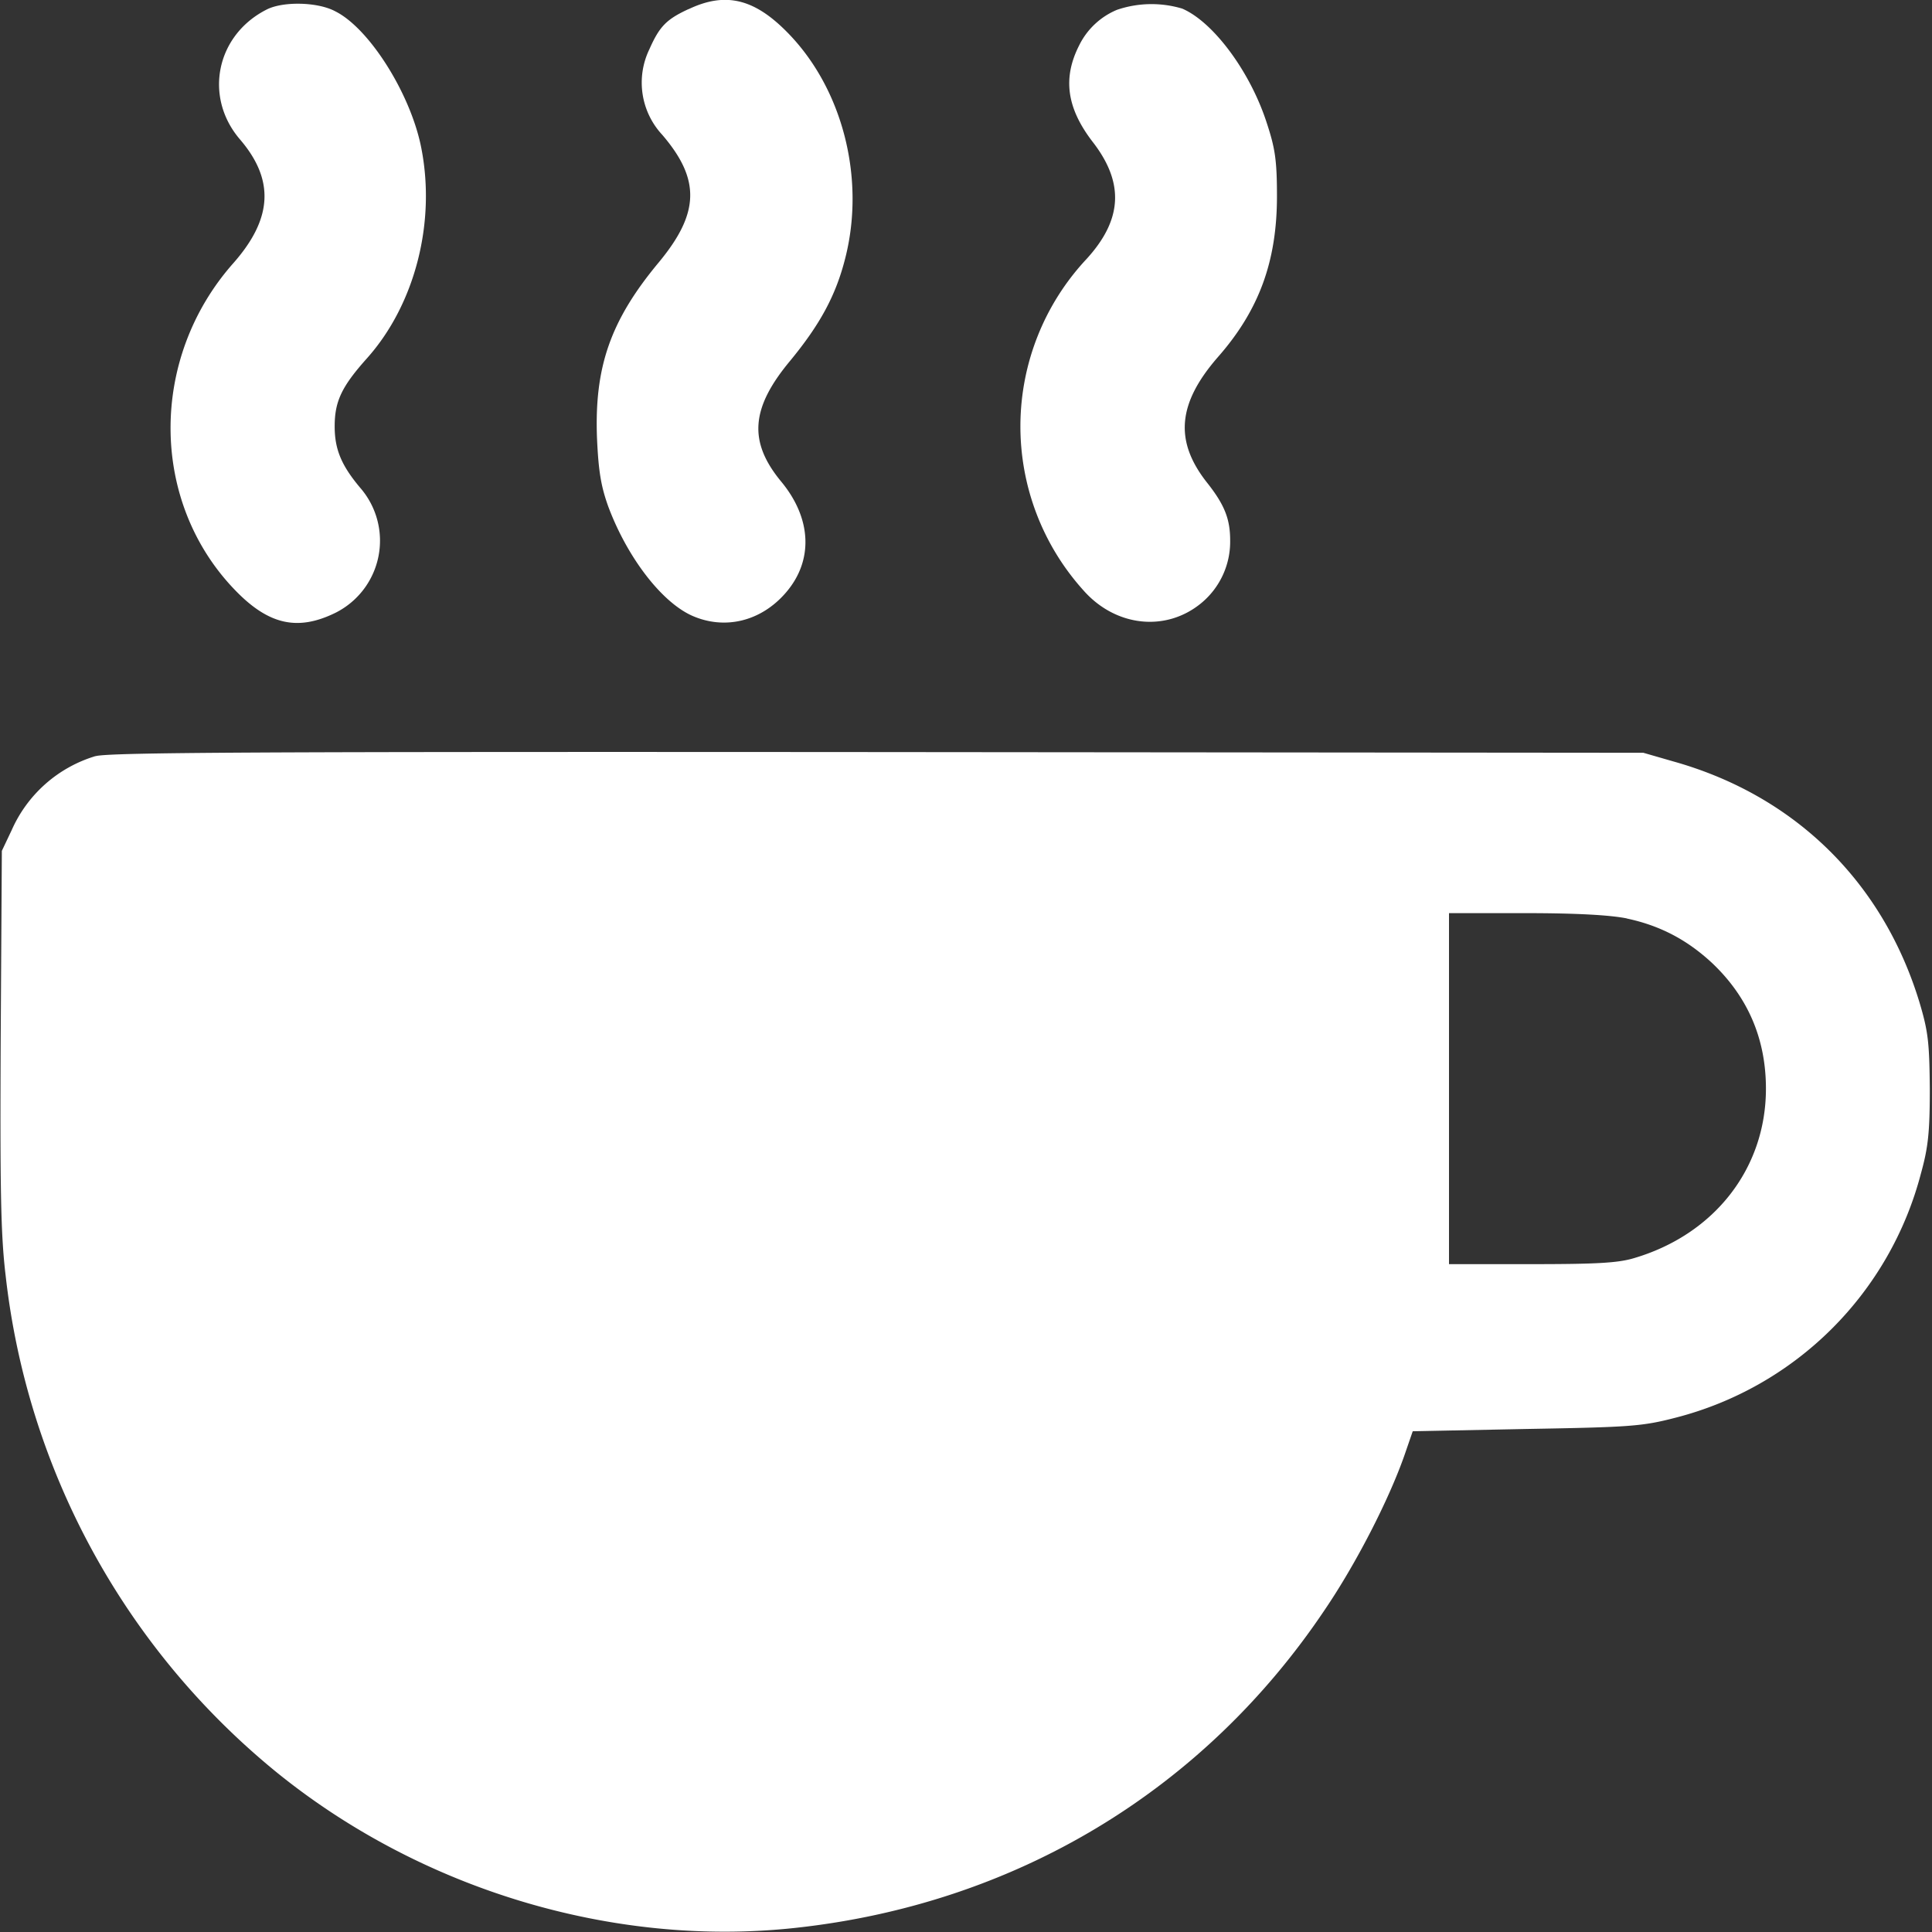 <svg width="22" height="22" fill="none" xmlns="http://www.w3.org/2000/svg"><rect width="100%" height="100%" fill="#333333" stroke="none"/><g fill="#fff" clip-path="url(#a)"><path d="M7.842.103C7.588.22 7.51.301 7.395.56a.873.873 0 0 0 .146.975c.438.511.425.894-.043 1.457-.546.657-.73 1.186-.7 1.993.017.387.047.555.128.782.215.576.602 1.083.95 1.242.374.168.79.069 1.074-.262.314-.365.292-.842-.051-1.259-.378-.455-.353-.838.099-1.38.339-.412.52-.743.627-1.168.232-.91-.03-1.938-.666-2.578-.374-.378-.7-.456-1.117-.258ZM3.03.112c-.568.292-.71.988-.302 1.47.4.463.379.906-.073 1.417-.958 1.083-.95 2.716.022 3.721.382.396.713.469 1.143.258a.918.918 0 0 0 .283-1.422c-.214-.254-.292-.438-.292-.7 0-.284.078-.452.366-.774.554-.619.794-1.568.614-2.428C4.662 1.048 4.202.322 3.82.13 3.618.02 3.214.013 3.03.112ZM12.719.112a.838.838 0 0 0-.43.404c-.19.373-.142.713.15 1.095.366.469.344.89-.068 1.34a2.788 2.788 0 0 0-.035 3.77c.365.416.941.48 1.345.145a.907.907 0 0 0 .327-.713c0-.245-.065-.408-.267-.662-.37-.472-.33-.898.125-1.422.473-.537.675-1.096.675-1.835 0-.416-.022-.55-.12-.846-.19-.58-.607-1.139-.959-1.29a1.22 1.22 0 0 0-.743.014ZM1.087 8.61a1.521 1.521 0 0 0-.954.843l-.112.236-.013 2.127c-.008 1.706 0 2.243.056 2.707a8.516 8.516 0 0 0 3.051 5.63c1.654 1.357 3.863 2.027 5.943 1.8 2.5-.271 4.645-1.56 6.028-3.623.353-.52.722-1.237.903-1.748l.098-.284 1.29-.026c1.194-.021 1.323-.03 1.705-.129a3.884 3.884 0 0 0 2.793-2.784c.082-.296.1-.468.1-.963-.005-.524-.018-.648-.117-.98-.417-1.374-1.422-2.358-2.802-2.745l-.343-.099-8.723-.008c-7.141-.005-8.757.004-8.903.047Zm17.437 1.849c.382.081.691.245.975.51.408.388.61.865.61 1.428 0 .906-.584 1.658-1.5 1.929-.184.056-.433.069-1.172.069H16.5v-3.997h.872c.58 0 .963.022 1.152.06Z"/></g><defs><clipPath id="a"><path fill="#fff" d="M0 0h22v22H0z"/></clipPath></defs></svg>
